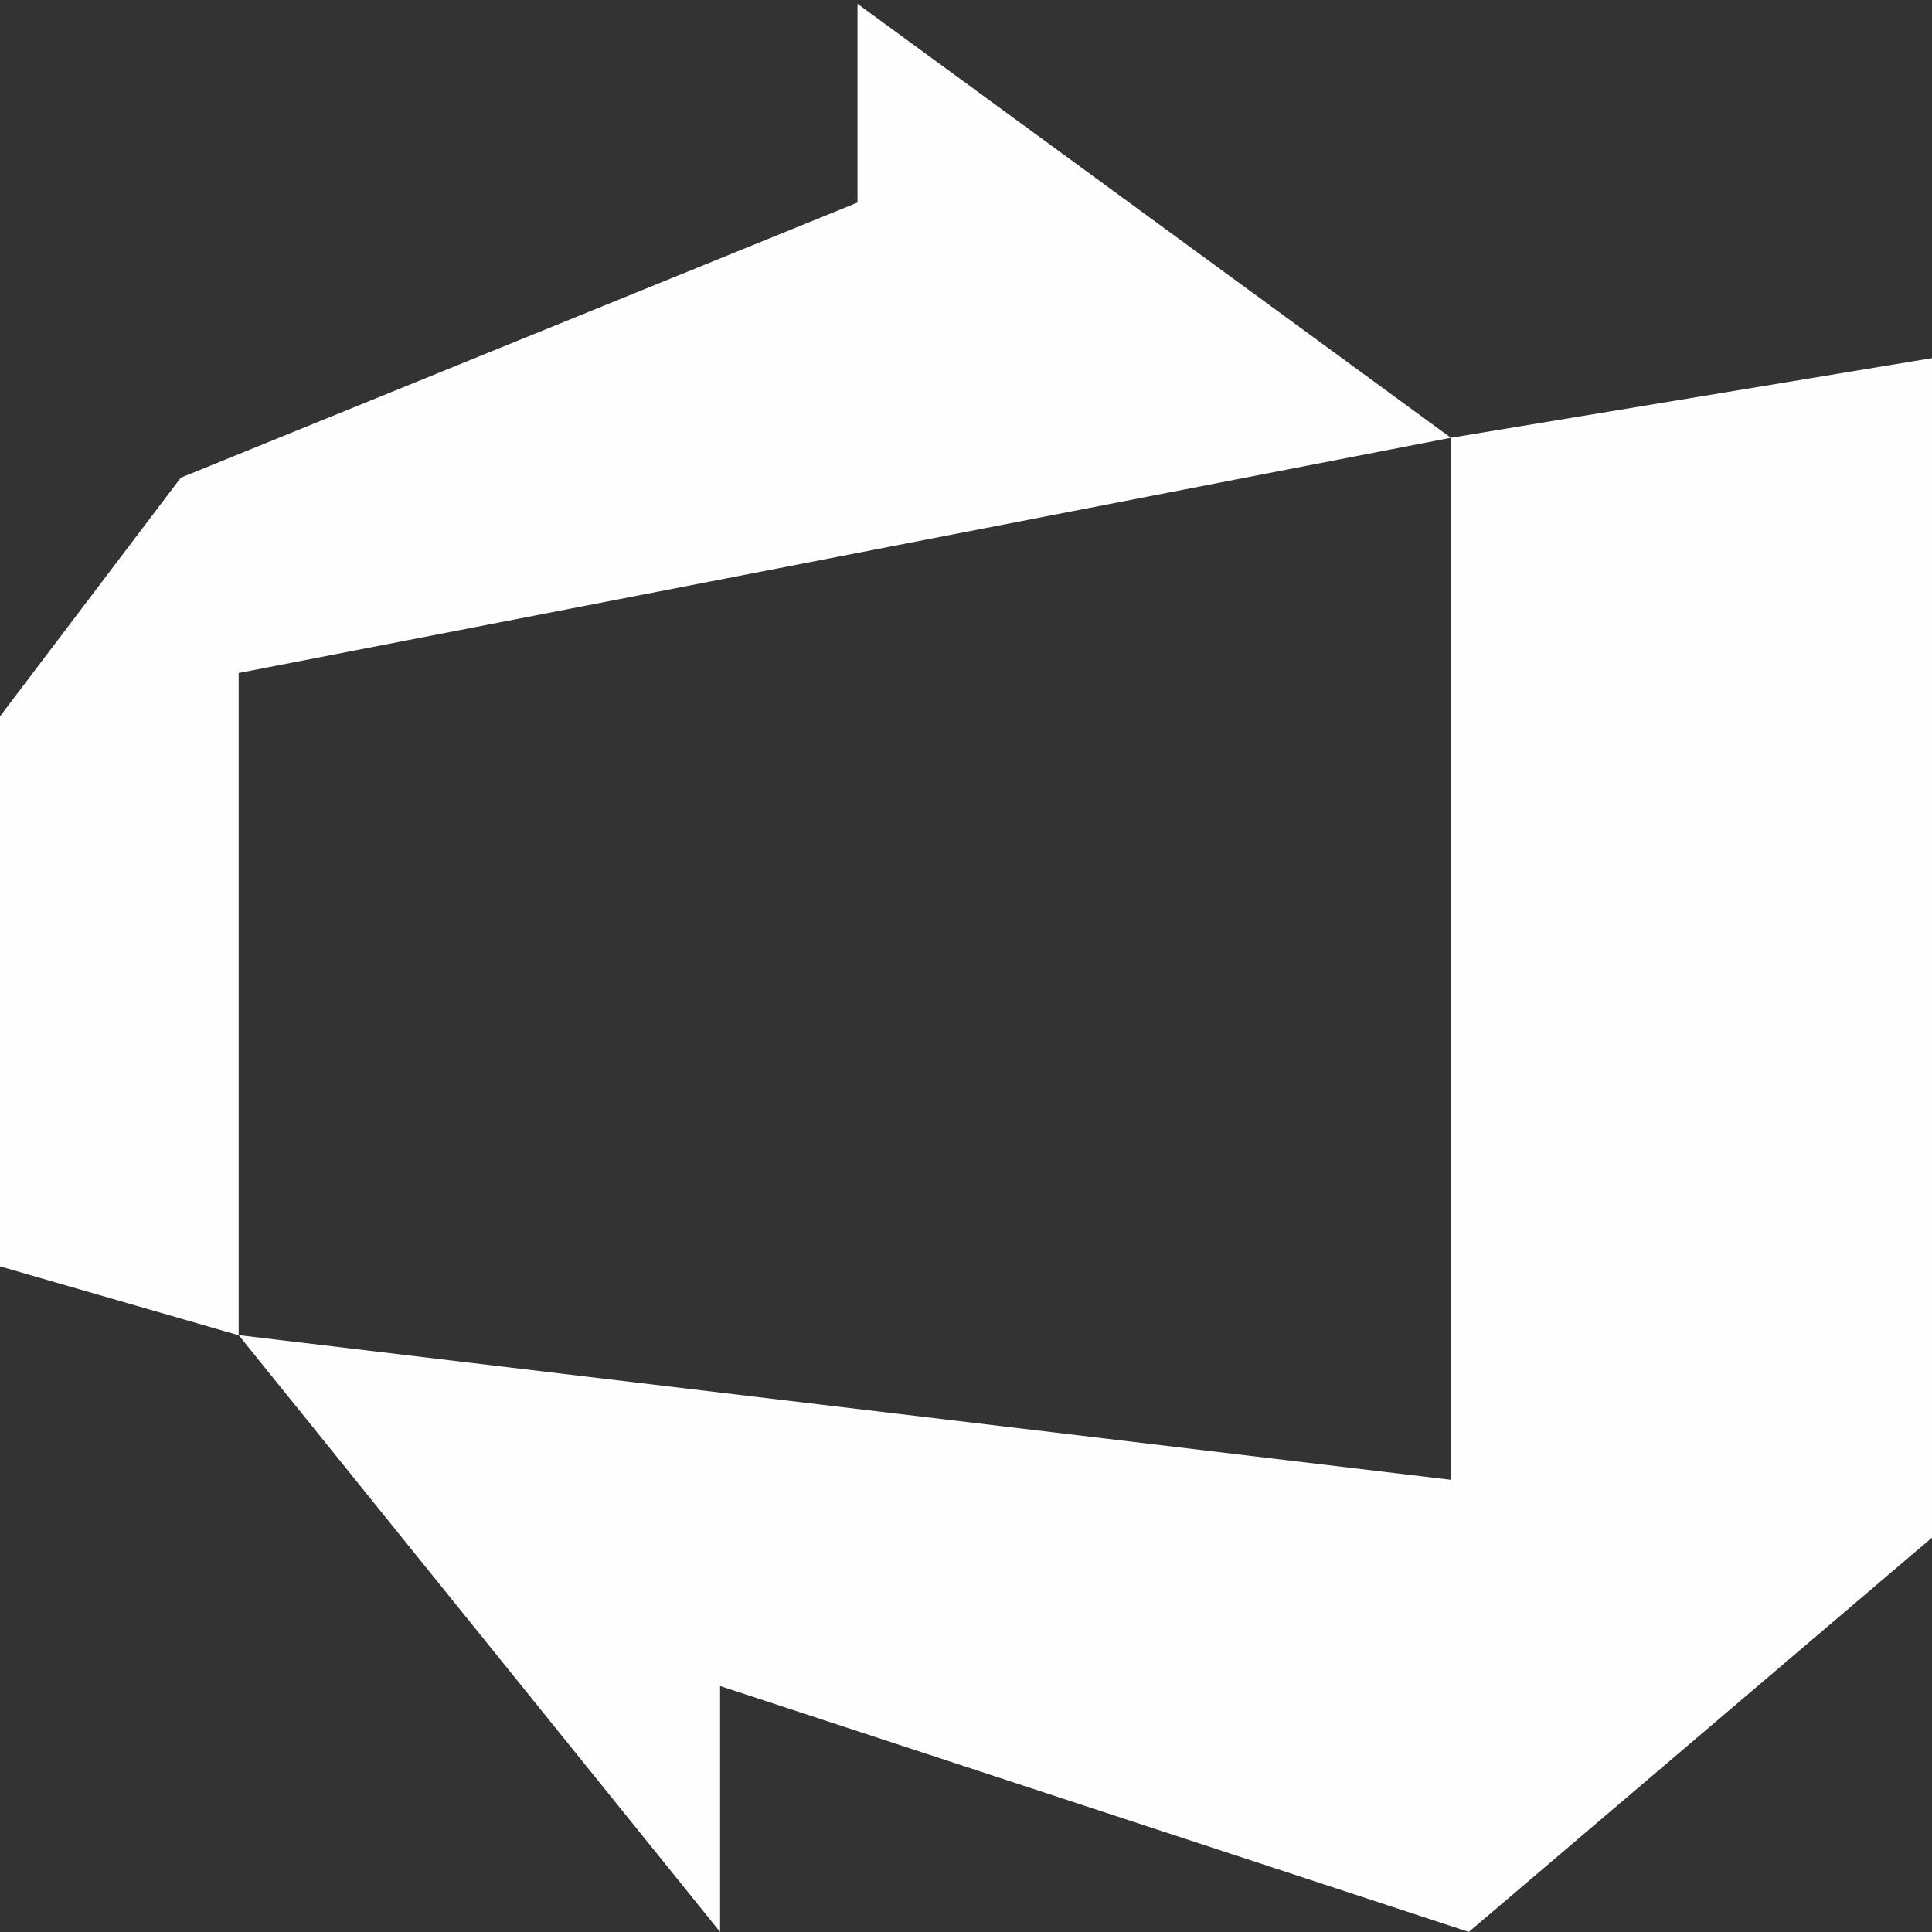 <svg width="64" height="64" viewBox="0 0 64 64" fill="none" xmlns="http://www.w3.org/2000/svg">
<rect x="0" y="0" width="64" height="64" fill="#333333" stroke="none"/>
<g clip-path="url(#clip0_12398_2322)">
<path d="M0 23.73L5.99 15.824L28.406 6.71V0.126L48.062 14.502L7.906 22.294V44.232L0 41.95L0 23.73ZM64 11.864V50.936L48.656 63.998L23.854 55.852V63.998L7.906 44.228L48.062 49.02V14.502L64 11.864Z" fill="#FFFEFE"/>
</g>
<defs>
<clipPath id="clip0_12398_2322">
<rect width="64" height="64" fill="white"/>
</clipPath>
</defs>
</svg>
